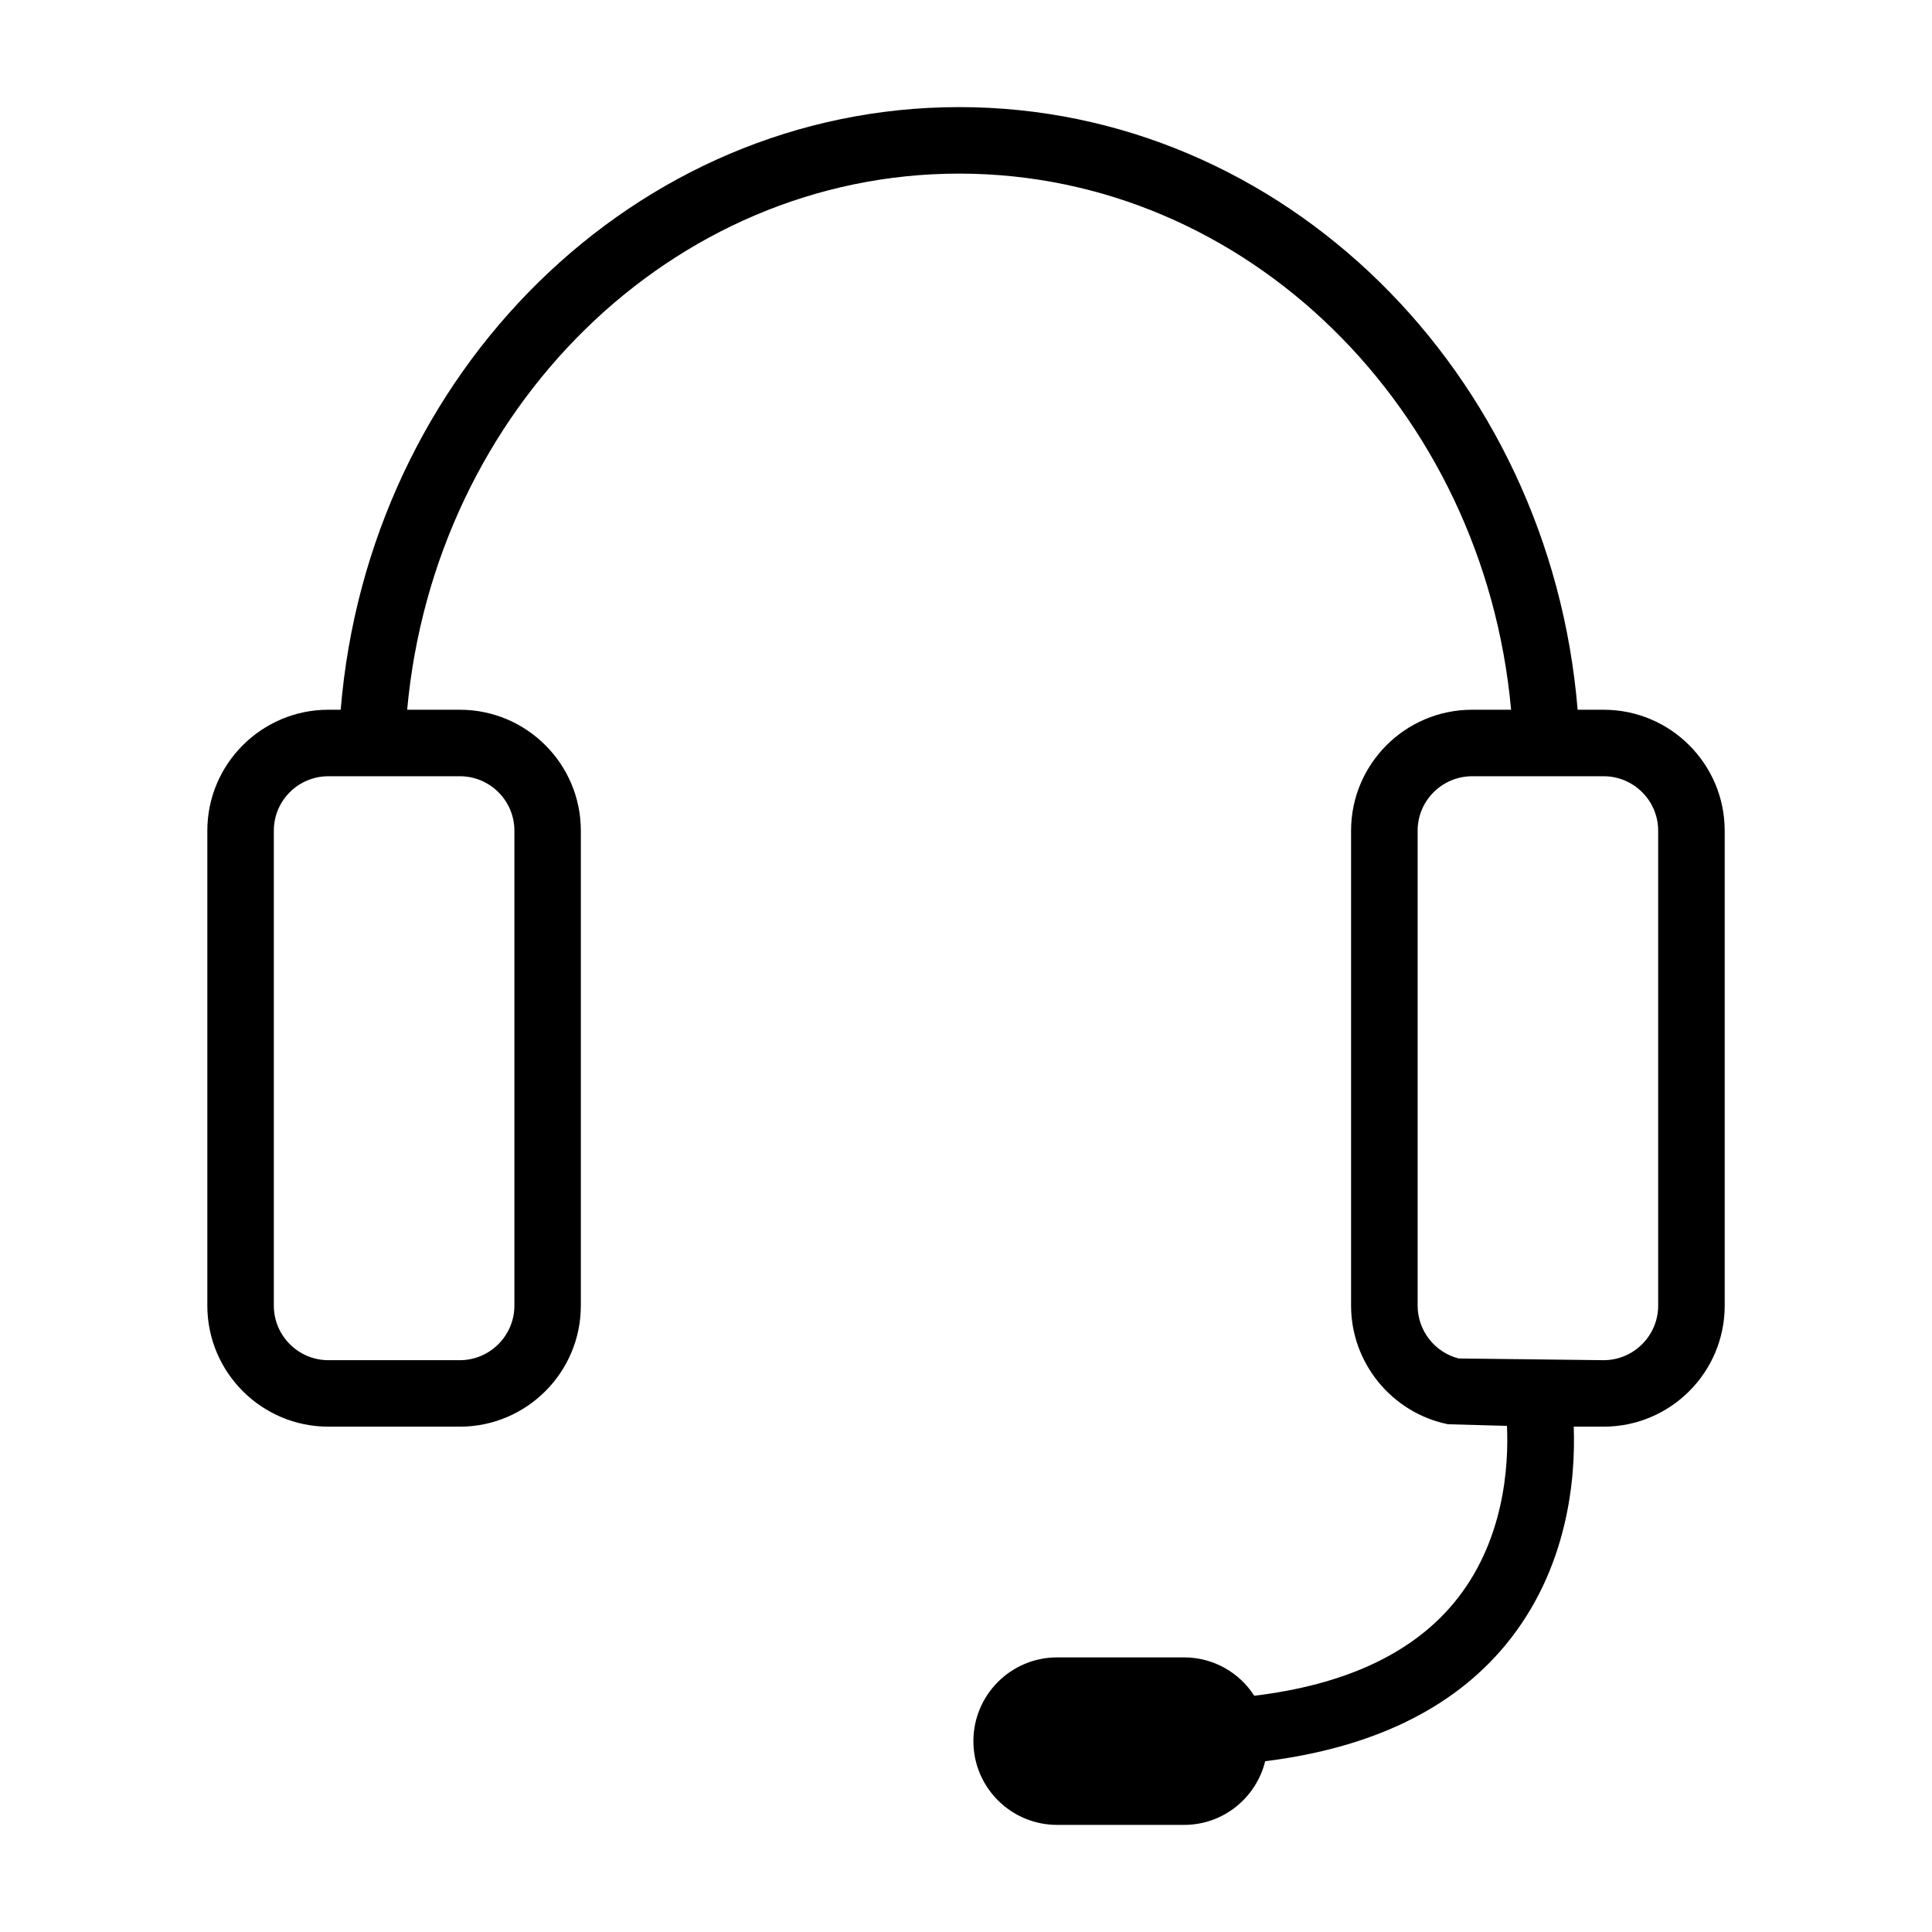 <?xml version="1.0" encoding="utf-8"?>
<!-- Generator: Adobe Illustrator 15.0.0, SVG Export Plug-In . SVG Version: 6.00 Build 0)  -->
<!DOCTYPE svg PUBLIC "-//W3C//DTD SVG 1.1//EN" "http://www.w3.org/Graphics/SVG/1.1/DTD/svg11.dtd">
<svg version="1.1" id="Layer_1" xmlns="http://www.w3.org/2000/svg" xmlns:xlink="http://www.w3.org/1999/xlink" x="0px" y="0px"
	 width="64px" height="64px" viewBox="0 0 64 64" enable-background="new 0 0 64 64" xml:space="preserve">
<g>
	<path d="M53.122,23.511h-0.861C51.343,12.341,42.512,3.548,31.775,3.548c-10.74,0-19.57,8.793-20.489,19.963h-0.409
		c-2.209,0-4.009,1.797-4.009,4.006v15.734c0,2.212,1.8,4.009,4.009,4.009h4.355c2.212,0,4.009-1.797,4.009-4.009V27.517
		c0-2.209-1.797-4.006-4.009-4.006h-1.744c0.905-9.955,8.761-17.76,18.286-17.76s17.381,7.806,18.283,17.76h-1.291
		c-2.213,0-4.01,1.797-4.01,4.006v15.734c0,1.899,1.351,3.55,3.211,3.929l1.953,0.054c0.06,1.308-0.08,3.85-1.767,5.876
		c-1.407,1.687-3.63,2.705-6.604,3.064c-0.492-0.766-1.351-1.271-2.326-1.271H35.02c-1.53,0-2.775,1.241-2.775,2.775
		c0,1.533,1.245,2.774,2.775,2.774h4.205c1.301,0,2.386-0.898,2.686-2.109c3.514-0.439,6.191-1.717,7.955-3.843
		c2.09-2.525,2.329-5.55,2.266-7.24h0.991c2.213,0,4.01-1.797,4.01-4.009V27.517C57.132,25.308,55.335,23.511,53.122,23.511z
		 M17.04,27.517v15.734c0,0.994-0.812,1.807-1.807,1.807h-4.355c-0.998,0-1.807-0.813-1.807-1.807V27.517
		c0-0.995,0.809-1.803,1.807-1.803h4.355C16.228,25.713,17.04,26.522,17.04,27.517z M54.929,43.251c0,0.994-0.812,1.807-1.807,1.807
		l-4.801-0.057c-0.792-0.2-1.36-0.922-1.36-1.75V27.517c0-0.995,0.812-1.803,1.807-1.803h4.354c0.995,0,1.807,0.809,1.807,1.803
		V43.251z"/>
</g>
</svg>
